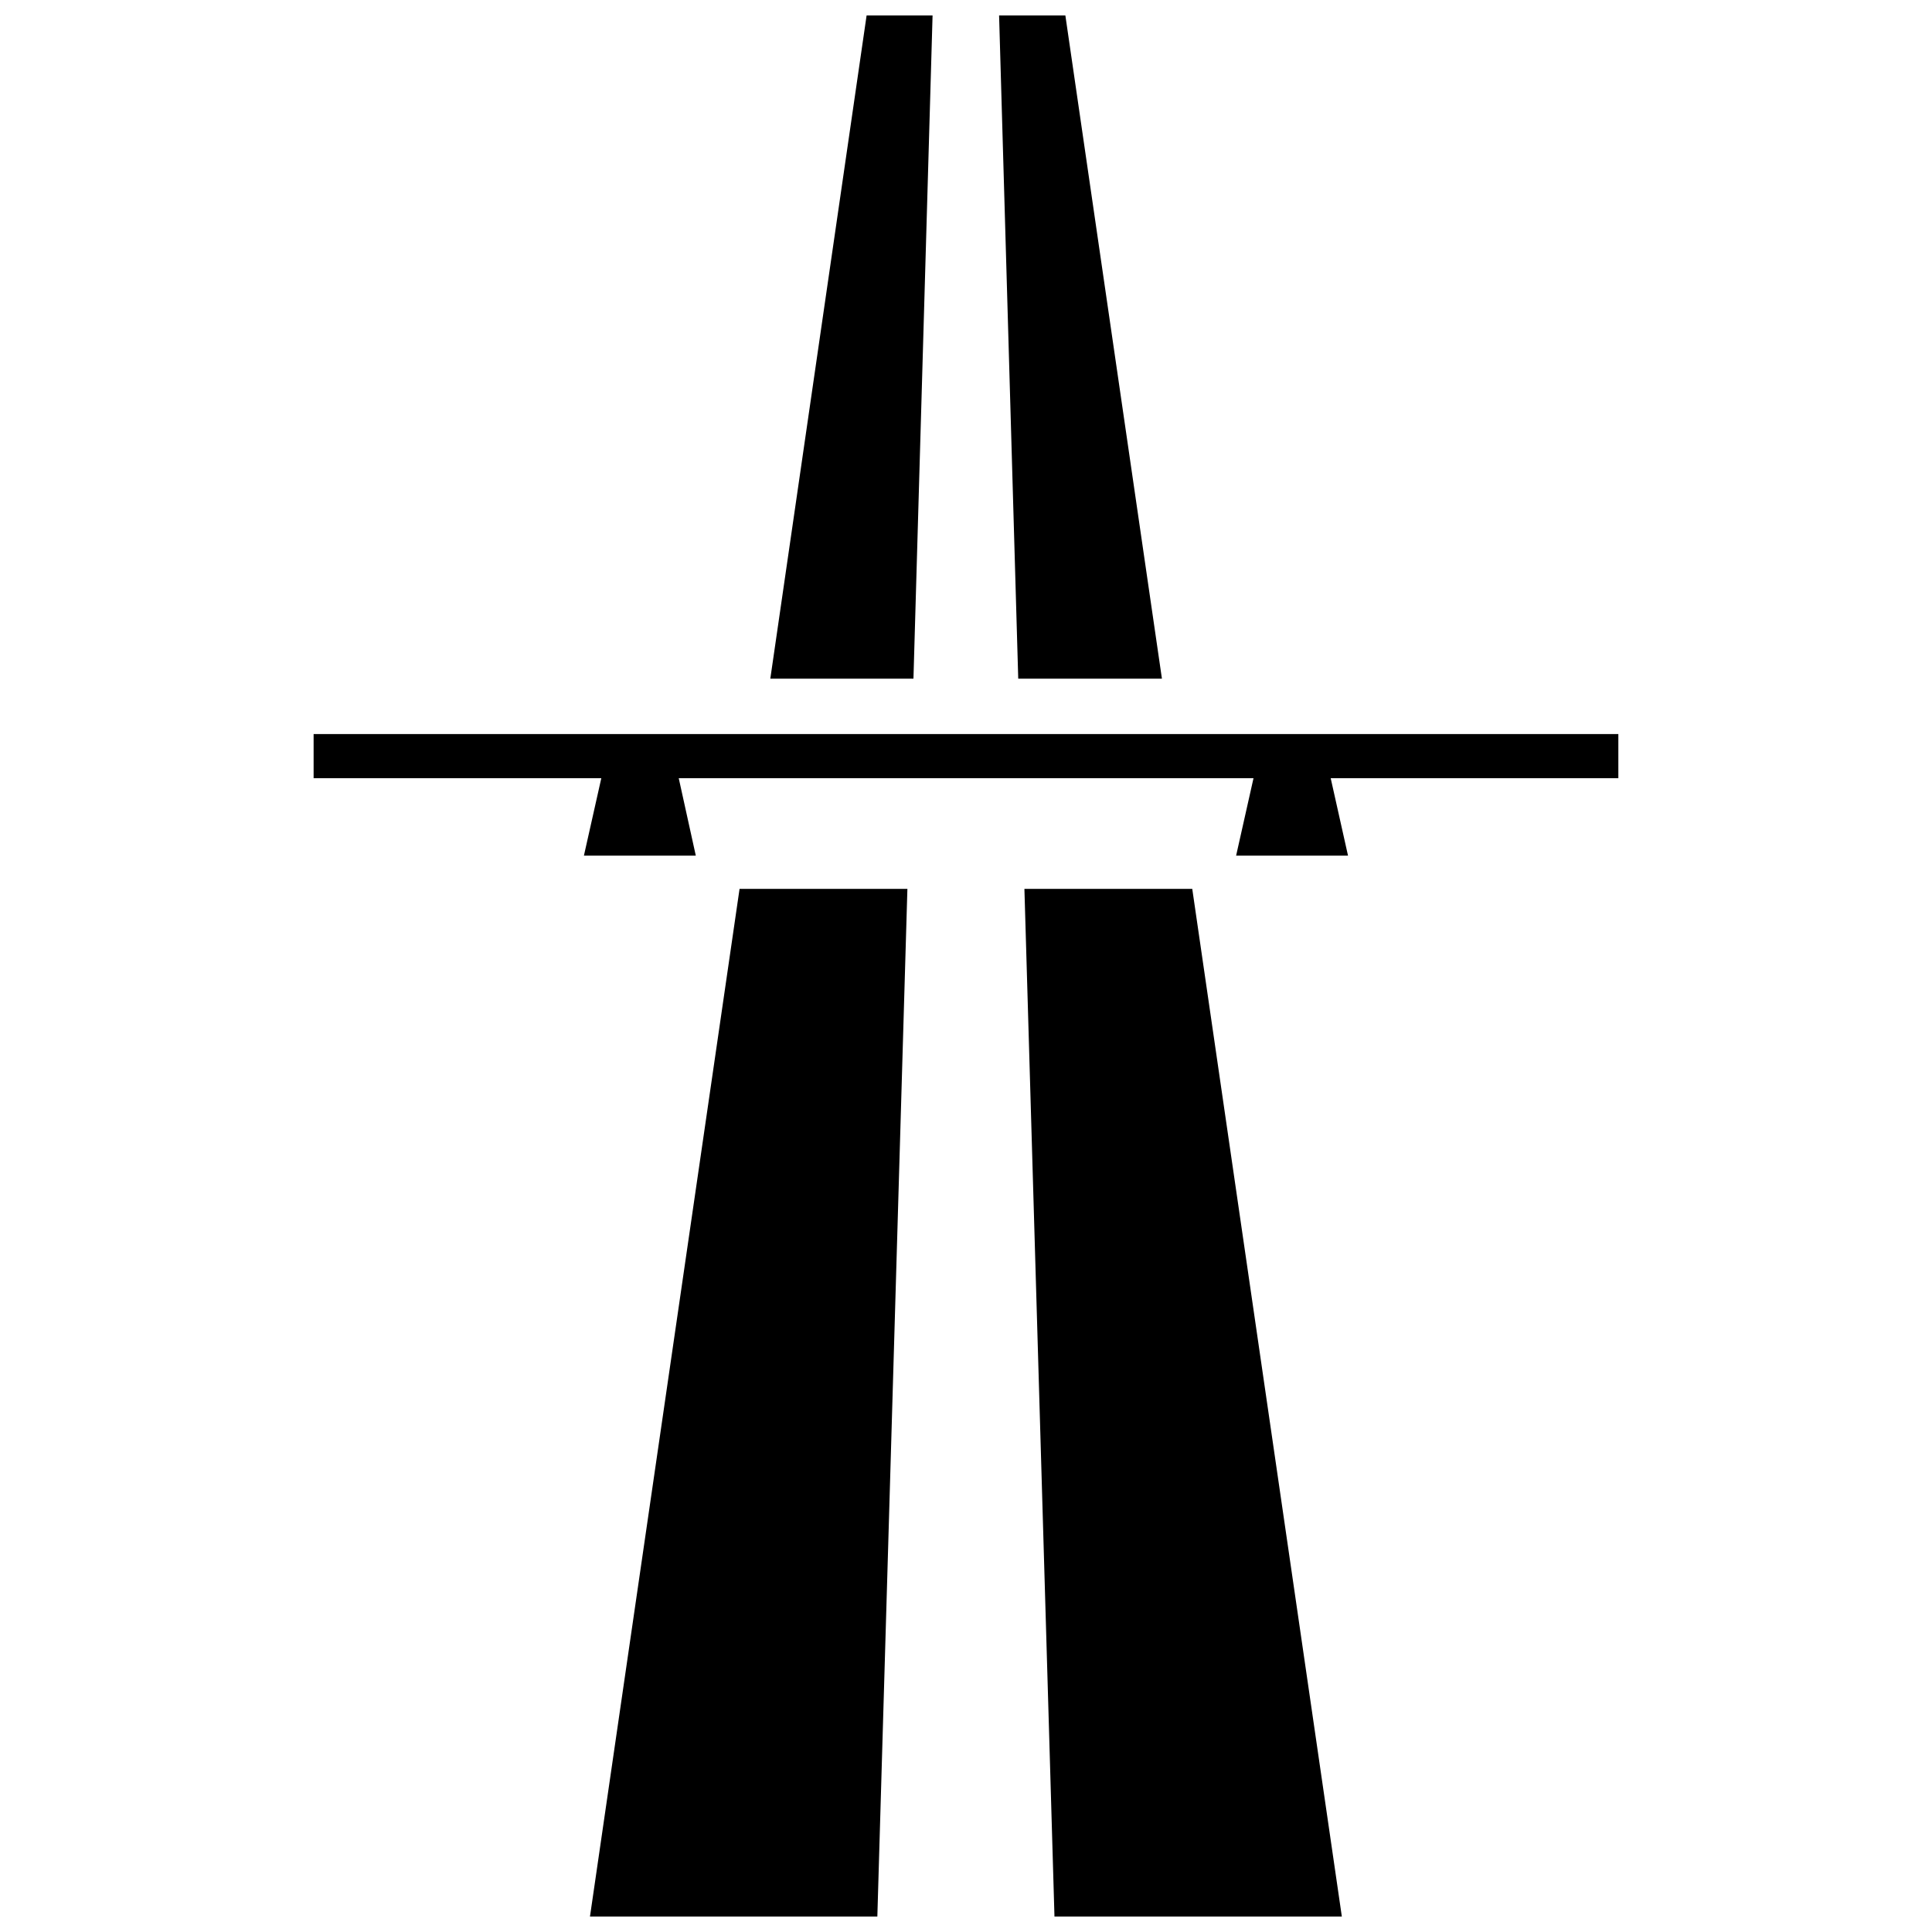 <?xml version="1.0" encoding="UTF-8"?>
<!-- Uploaded to: SVG Repo, www.svgrepo.com, Generator: SVG Repo Mixer Tools -->
<svg width="800px" height="800px" version="1.1" viewBox="144 144 512 512" xmlns="http://www.w3.org/2000/svg">
 <defs>
  <clipPath id="d">
   <path d="m348 148.09h44v175.91h-44z"/>
  </clipPath>
  <clipPath id="c">
   <path d="m408 148.09h44v175.91h-44z"/>
  </clipPath>
  <clipPath id="b">
   <path d="m415 379h85v272.9h-85z"/>
  </clipPath>
  <clipPath id="a">
   <path d="m300 379h85v272.9h-85z"/>
  </clipPath>
 </defs>
 <g clip-path="url(#d)">
  <path d="m391.14 148.09h-17.48l-25.52 175.77h37.934z"/>
 </g>
 <g clip-path="url(#c)">
  <path d="m408.77 148.09 5.074 175.77h38.082l-25.594-175.77z"/>
 </g>
 <g clip-path="url(#b)">
  <path d="m415.48 379.56h44.48l39.641 272.34h-76.156z"/>
 </g>
 <g clip-path="url(#a)">
  <path d="m384.47 379.56h-44.48l-39.641 272.34h76.156z"/>
 </g>
 <path d="m572.88 338.53h-345.77v11.699h76.242l-4.609 20.527h29.652l-4.523-20.527h152.32l-4.609 20.527h29.656l-4.59-20.527h76.23z"/>
</svg>